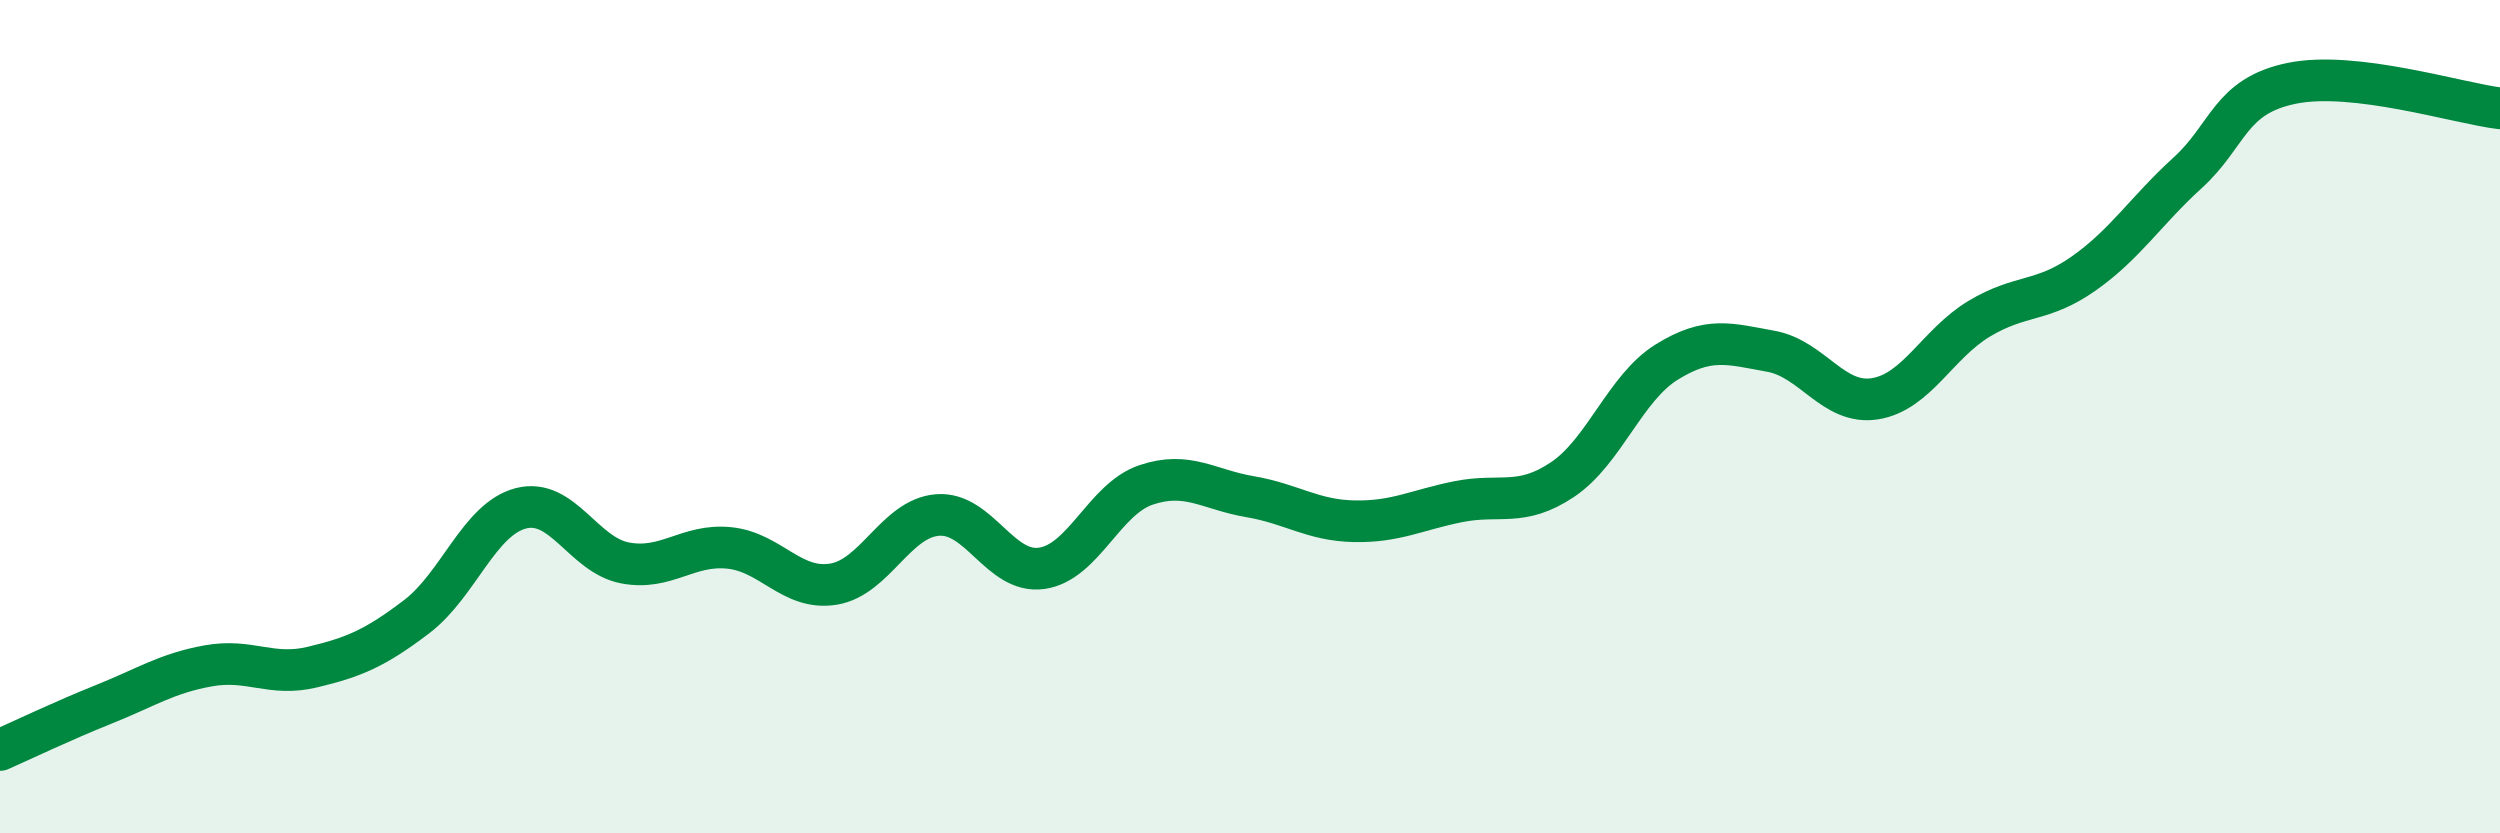 
    <svg width="60" height="20" viewBox="0 0 60 20" xmlns="http://www.w3.org/2000/svg">
      <path
        d="M 0,18 C 0.5,17.78 1.5,17.3 2.5,16.9 C 3.5,16.5 4,16.16 5,15.98 C 6,15.8 6.5,16.25 7.5,16.01 C 8.5,15.77 9,15.56 10,14.8 C 11,14.04 11.5,12.46 12.5,12.2 C 13.5,11.94 14,13.32 15,13.51 C 16,13.7 16.5,13.05 17.5,13.15 C 18.5,13.25 19,14.18 20,14.02 C 21,13.86 21.5,12.44 22.5,12.36 C 23.5,12.28 24,13.78 25,13.64 C 26,13.5 26.5,11.98 27.5,11.64 C 28.5,11.3 29,11.75 30,11.92 C 31,12.09 31.5,12.49 32.5,12.51 C 33.5,12.53 34,12.24 35,12.04 C 36,11.84 36.5,12.18 37.5,11.51 C 38.5,10.84 39,9.31 40,8.69 C 41,8.07 41.5,8.25 42.5,8.43 C 43.5,8.61 44,9.73 45,9.57 C 46,9.41 46.5,8.25 47.5,7.65 C 48.5,7.05 49,7.27 50,6.57 C 51,5.87 51.5,5.06 52.5,4.15 C 53.5,3.24 53.5,2.31 55,2 C 56.5,1.69 59,2.48 60,2.6L60 20L0 20Z"
        fill="#008740"
        opacity="0.1"
        stroke-linecap="round"
        stroke-linejoin="round"
      />
      <path
        d="M 0,18 C 0.5,17.78 1.5,17.3 2.5,16.9 C 3.5,16.5 4,16.16 5,15.98 C 6,15.8 6.5,16.25 7.5,16.01 C 8.5,15.77 9,15.56 10,14.8 C 11,14.04 11.5,12.46 12.5,12.2 C 13.5,11.94 14,13.32 15,13.51 C 16,13.7 16.5,13.05 17.5,13.15 C 18.5,13.25 19,14.18 20,14.02 C 21,13.86 21.5,12.44 22.5,12.36 C 23.5,12.28 24,13.78 25,13.64 C 26,13.5 26.5,11.98 27.5,11.64 C 28.5,11.3 29,11.75 30,11.92 C 31,12.09 31.5,12.49 32.5,12.51 C 33.5,12.53 34,12.24 35,12.04 C 36,11.84 36.5,12.18 37.5,11.51 C 38.5,10.84 39,9.31 40,8.69 C 41,8.07 41.5,8.25 42.5,8.43 C 43.5,8.61 44,9.73 45,9.57 C 46,9.41 46.5,8.25 47.5,7.65 C 48.5,7.05 49,7.27 50,6.57 C 51,5.87 51.5,5.06 52.5,4.15 C 53.5,3.24 53.5,2.31 55,2 C 56.5,1.69 59,2.48 60,2.6"
        stroke="#008740"
        stroke-width="1"
        fill="none"
        stroke-linecap="round"
        stroke-linejoin="round"
      />
    </svg>
  